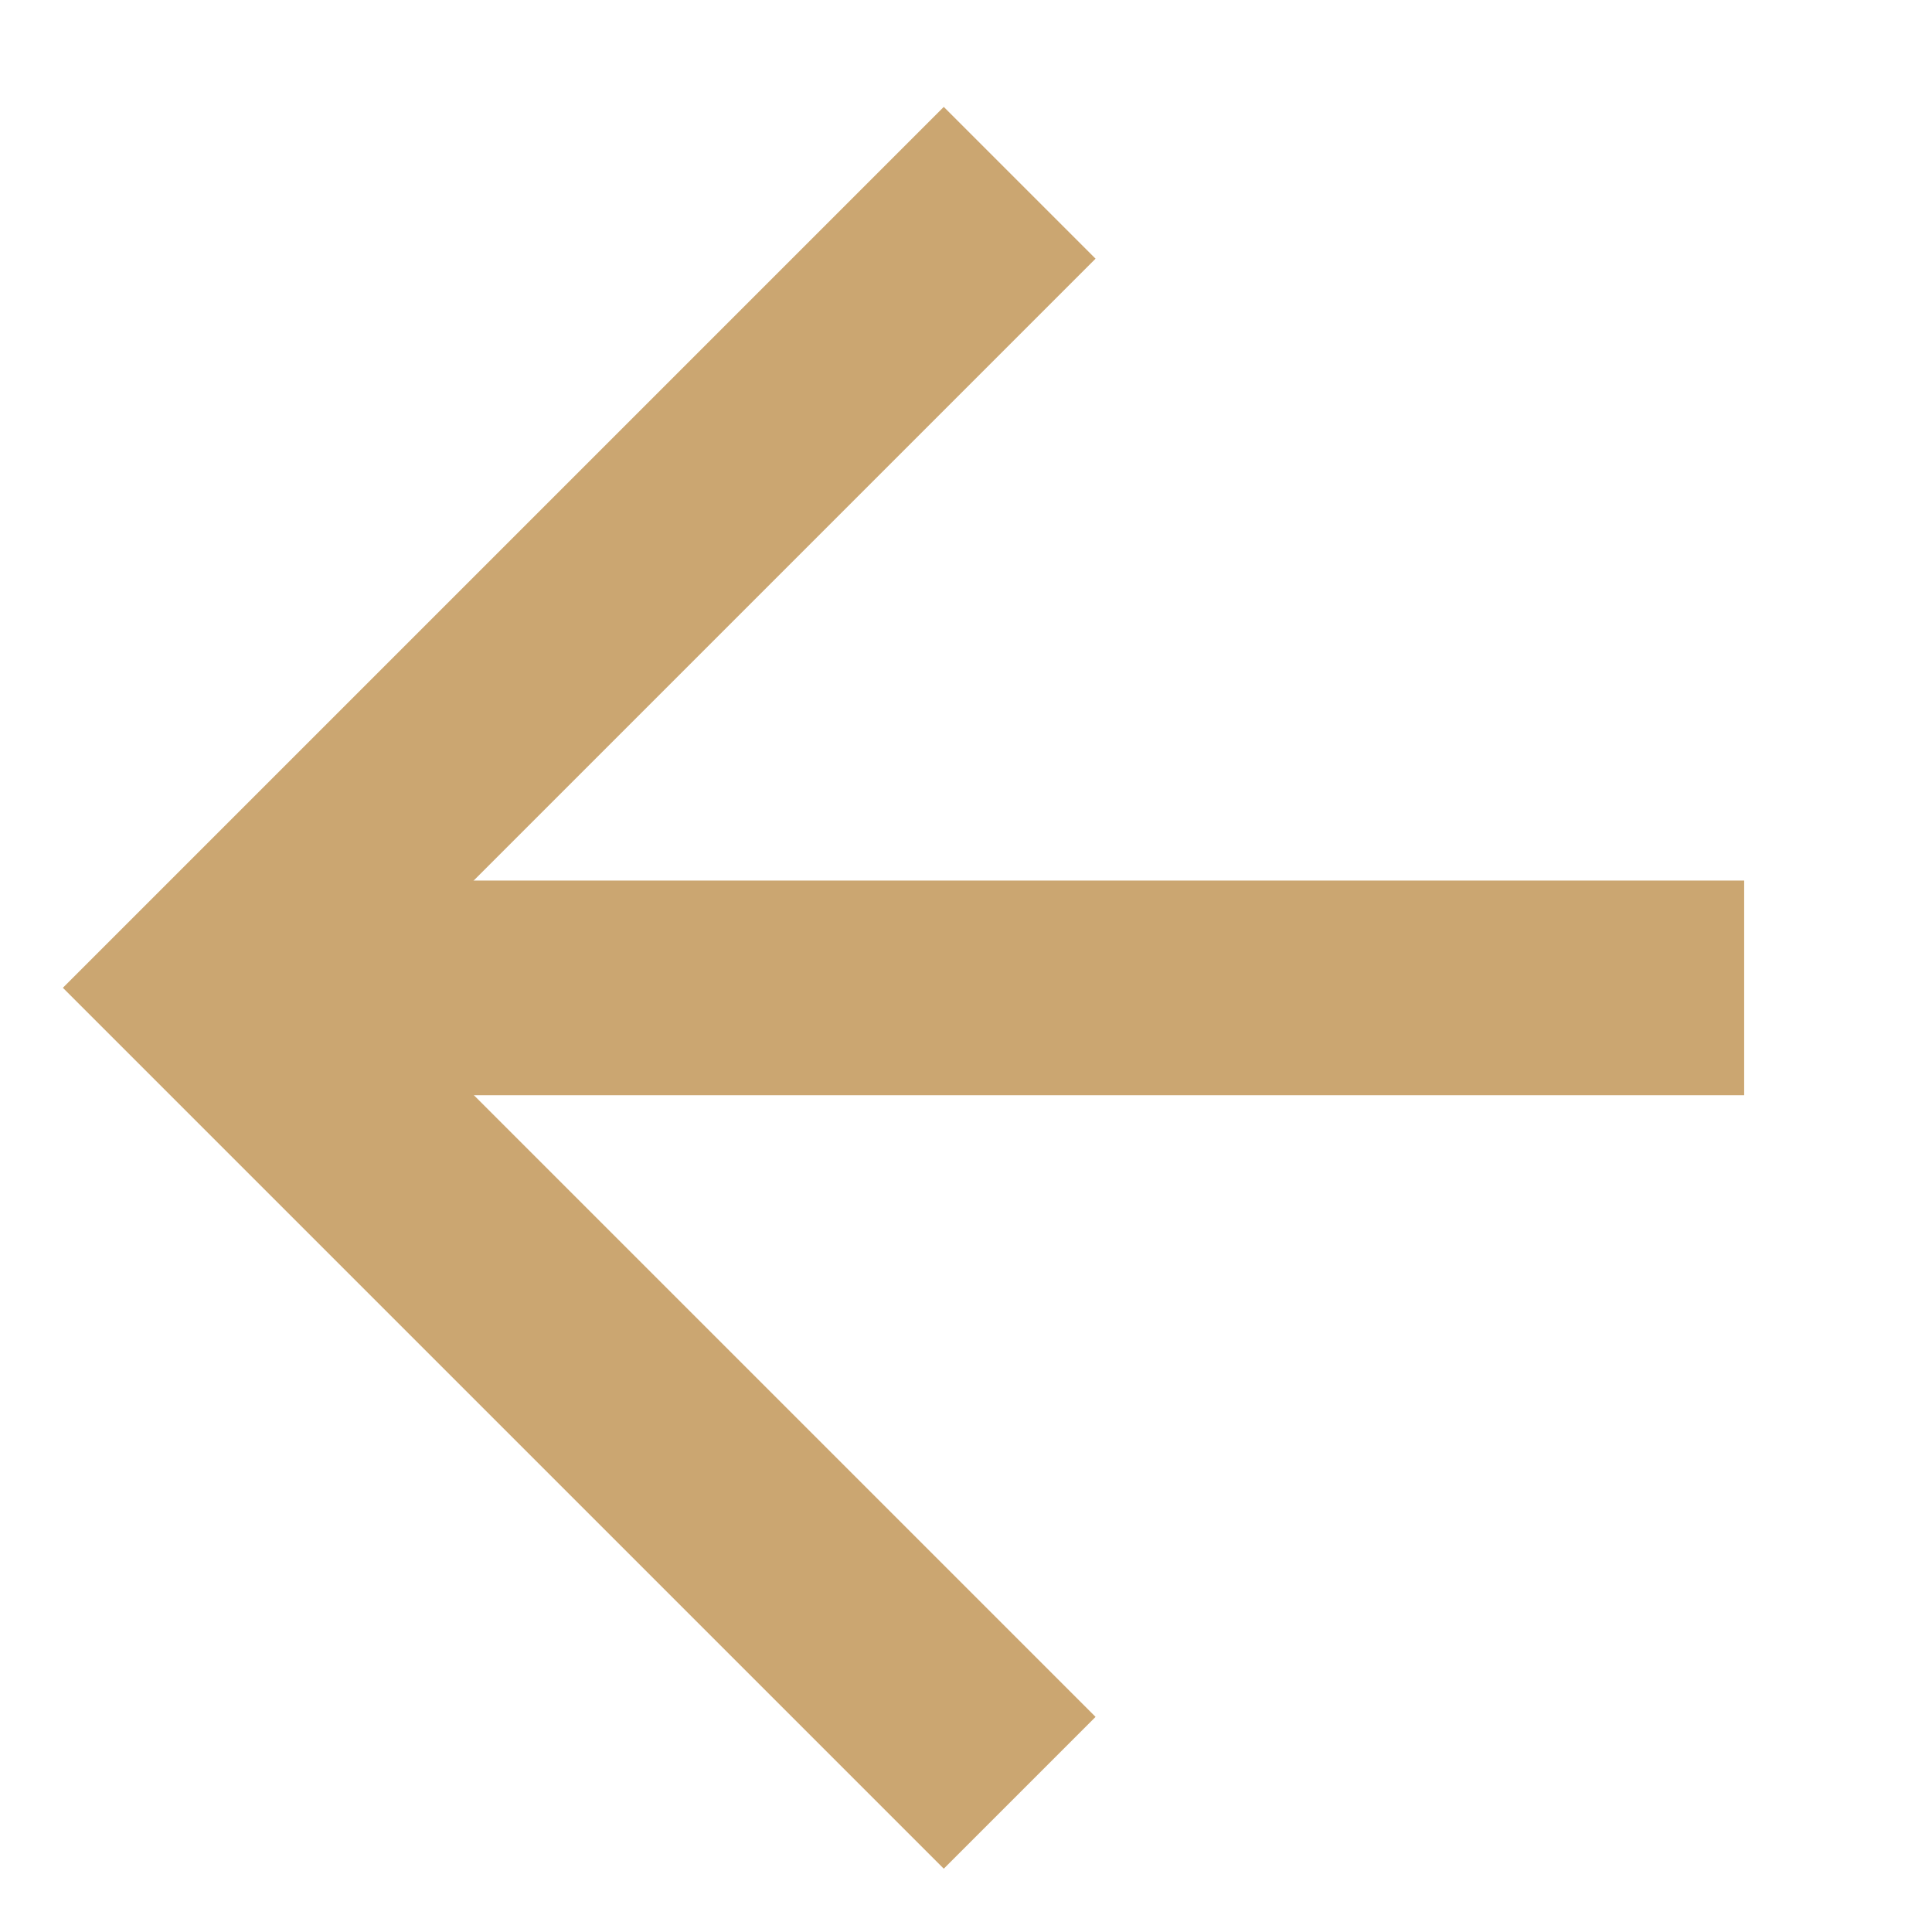 <svg width="18" height="18" viewBox="0 0 18 18" fill="none" xmlns="http://www.w3.org/2000/svg">
<path d="M9.5 16.703L2 9.203L9.5 1.703" stroke="#CBA671" stroke-width="2"/>
<path d="M2 9.204L16.25 9.204" stroke="#CBA671" stroke-width="2"/>
</svg>
